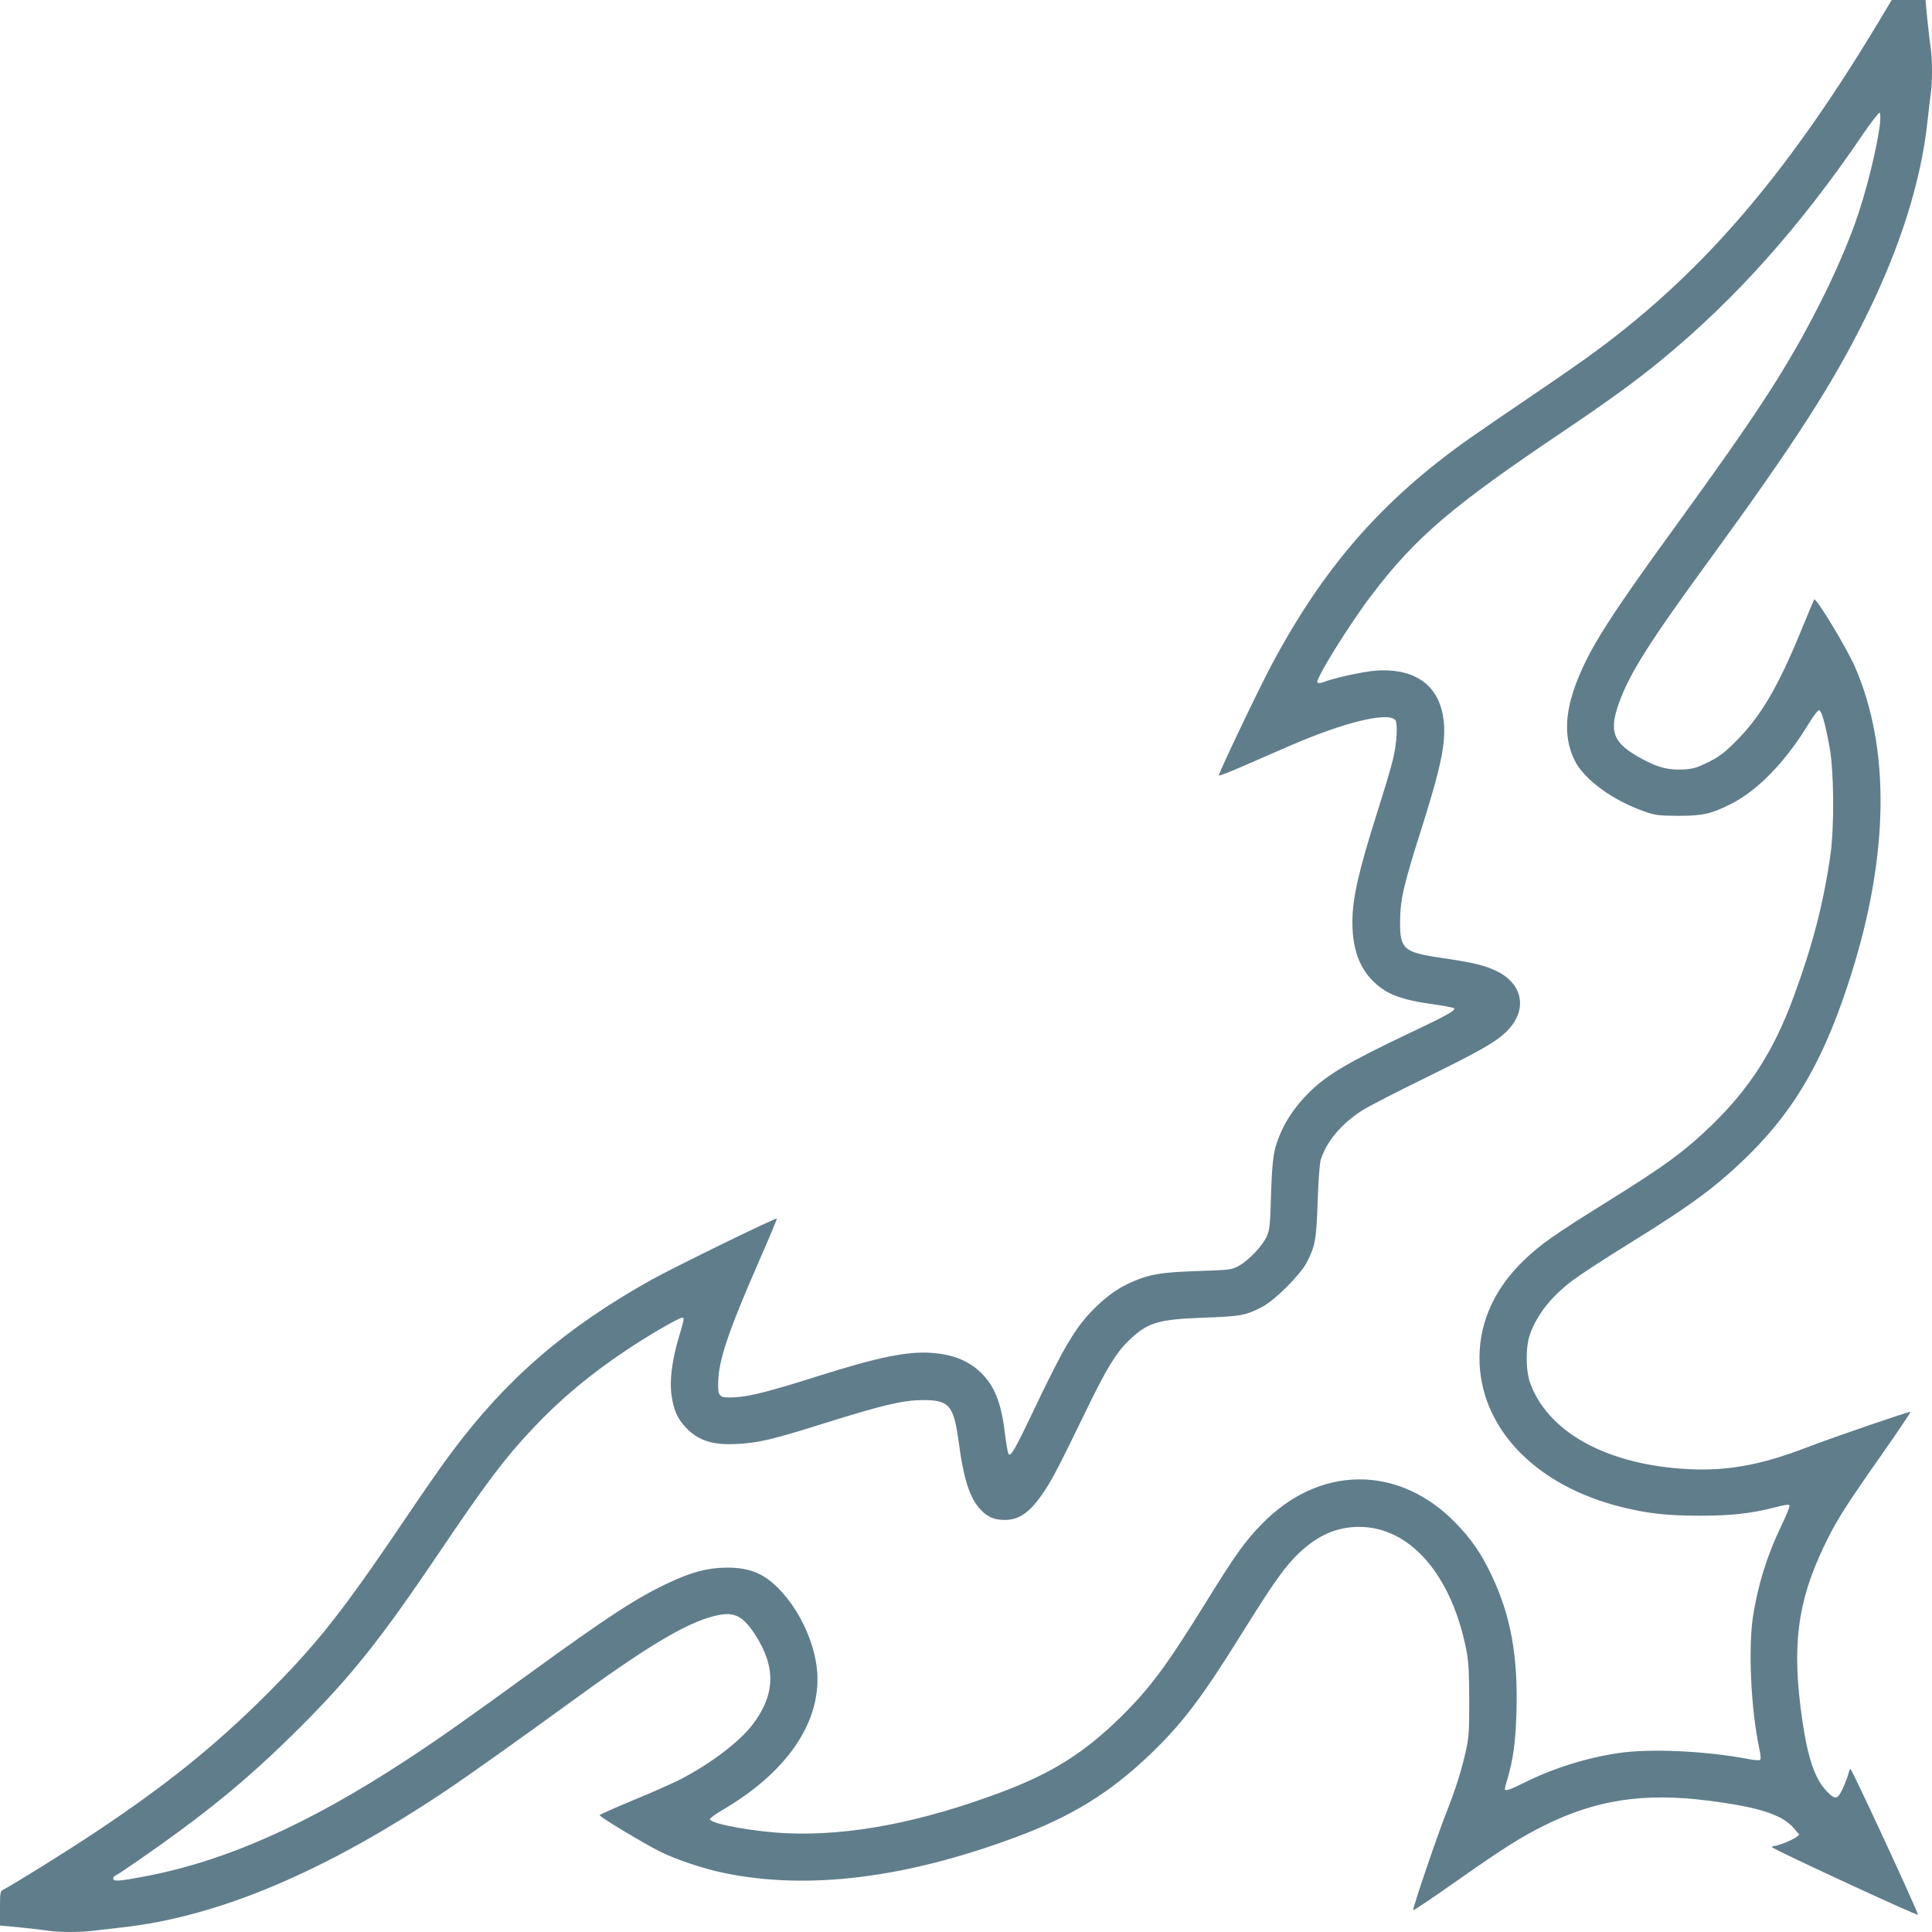 <?xml version="1.0" standalone="no"?>
<!DOCTYPE svg PUBLIC "-//W3C//DTD SVG 20010904//EN"
 "http://www.w3.org/TR/2001/REC-SVG-20010904/DTD/svg10.dtd">
<svg version="1.0" xmlns="http://www.w3.org/2000/svg"
 width="1280pt" height="1280pt" viewBox="0 0 1280 1280"
 preserveAspectRatio="xMidYMid meet">
<g transform="translate(0,1280) scale(0.1,-0.1)"
fill="#607d8b" stroke="none">
<path d="M12490 12728 c-626 -1053 -1181 -1708 -1904 -2245 -76 -57 -270 -192
-430 -300 -160 -108 -352 -240 -426 -292 -574 -406 -962 -850 -1308 -1501 -88
-165 -353 -722 -347 -728 3 -3 76 25 163 63 86 38 229 100 317 138 349 151
635 221 688 168 20 -20 11 -166 -17 -273 -13 -53 -58 -204 -100 -335 -126
-398 -166 -574 -166 -733 0 -199 59 -337 185 -432 72 -54 164 -85 332 -109 82
-11 152 -24 157 -29 13 -13 -59 -53 -288 -161 -410 -194 -554 -279 -673 -397
-82 -82 -143 -167 -183 -256 -52 -115 -61 -174 -69 -421 -6 -205 -9 -235 -29
-278 -28 -62 -124 -162 -187 -195 -48 -25 -60 -26 -270 -33 -238 -8 -311 -20
-423 -67 -97 -40 -175 -95 -263 -182 -123 -123 -201 -254 -399 -670 -128 -270
-154 -314 -169 -292 -4 8 -14 62 -21 120 -23 200 -64 313 -142 398 -86 93
-193 140 -348 151 -160 11 -354 -29 -747 -153 -315 -100 -451 -135 -548 -141
-109 -7 -119 1 -117 95 2 149 66 337 266 796 70 159 125 291 123 293 -7 7
-680 -322 -831 -406 -570 -318 -964 -659 -1326 -1146 -54 -71 -189 -265 -300
-430 -428 -633 -584 -830 -924 -1171 -341 -340 -662 -599 -1134 -913 -175
-117 -533 -340 -609 -380 -22 -11 -23 -18 -23 -125 l0 -113 128 -12 c70 -7
154 -17 187 -22 78 -12 225 -12 317 1 40 5 118 14 173 20 642 70 1351 370
2159 913 152 102 454 317 880 626 485 352 738 498 923 532 102 19 158 -12 234
-128 141 -217 137 -399 -15 -599 -87 -115 -283 -263 -487 -367 -52 -26 -191
-88 -309 -136 -118 -49 -215 -92 -217 -97 -3 -10 283 -182 403 -243 103 -51
289 -113 421 -140 557 -115 1202 -35 1938 239 365 136 621 294 884 546 214
205 342 373 613 809 212 340 283 439 377 528 124 117 249 171 396 171 339 0
616 -322 712 -827 13 -71 17 -145 17 -322 0 -202 -2 -243 -22 -334 -28 -127
-69 -258 -132 -416 -63 -161 -224 -634 -217 -641 2 -3 133 85 289 195 315 221
422 288 578 366 343 171 659 219 1081 166 339 -42 496 -93 573 -183 l37 -43
-21 -17 c-23 -18 -122 -58 -145 -58 -8 0 -15 -4 -15 -8 0 -11 960 -455 967
-448 7 6 -438 966 -447 966 -4 0 -10 -13 -13 -29 -4 -17 -20 -59 -36 -95 -36
-80 -51 -83 -108 -24 -79 83 -125 215 -163 476 -70 484 -33 776 144 1147 81
169 136 256 378 601 110 157 198 287 195 290 -5 5 -505 -166 -685 -235 -322
-124 -554 -163 -841 -141 -508 39 -877 250 -993 566 -31 85 -31 246 0 328 49
133 144 251 289 359 49 36 216 145 373 242 422 261 589 387 801 598 307 308
495 644 667 1192 247 788 255 1490 22 2026 -54 124 -260 466 -271 447 -4 -7
-44 -104 -89 -213 -152 -370 -266 -563 -429 -726 -79 -79 -112 -103 -184 -139
-75 -37 -98 -44 -165 -48 -93 -5 -164 12 -262 64 -202 107 -234 180 -164 376
71 198 200 402 610 963 559 768 805 1150 1023 1590 229 461 369 905 411 1300
6 61 16 140 21 177 12 85 12 236 0 313 -5 33 -15 117 -22 188 l-12 127 -112 0
-112 0 -43 -72z m-34 -742 c-18 -160 -94 -467 -166 -666 -58 -160 -143 -355
-235 -535 -215 -423 -406 -716 -964 -1485 -397 -546 -536 -761 -622 -961 -103
-238 -114 -420 -36 -578 63 -126 251 -264 464 -338 71 -25 92 -27 223 -28 161
0 216 12 349 79 177 89 362 281 512 528 31 51 63 93 70 93 17 0 42 -88 71
-250 29 -158 31 -525 5 -710 -47 -324 -117 -595 -244 -940 -130 -354 -290
-604 -539 -846 -186 -180 -309 -270 -709 -519 -336 -209 -431 -276 -538 -379
-207 -199 -307 -436 -294 -691 23 -442 385 -806 938 -944 172 -43 306 -58 519
-58 210 0 340 14 502 56 65 17 91 21 94 12 3 -7 -22 -68 -55 -136 -97 -204
-153 -386 -187 -600 -32 -212 -14 -610 41 -871 11 -51 12 -75 5 -79 -6 -4 -43
-1 -82 7 -284 53 -648 70 -858 38 -210 -31 -435 -102 -622 -196 -94 -47 -128
-58 -128 -41 0 5 7 32 16 62 39 133 55 247 61 446 11 373 -38 642 -167 912
-66 139 -129 230 -230 336 -379 395 -911 393 -1295 -6 -107 -110 -175 -205
-365 -513 -260 -420 -371 -570 -564 -760 -242 -238 -459 -375 -801 -502 -525
-196 -993 -286 -1405 -269 -211 8 -507 61 -517 92 -2 6 36 35 85 63 455 267
679 623 618 979 -29 168 -115 343 -229 468 -106 116 -206 160 -367 158 -126
-2 -228 -29 -385 -103 -210 -99 -397 -221 -915 -597 -433 -314 -608 -438 -824
-579 -656 -429 -1202 -670 -1744 -770 -154 -29 -192 -31 -192 -11 0 8 6 16 14
19 20 8 287 193 426 296 306 226 523 413 796 685 342 342 531 579 913 1144
329 488 444 639 630 837 186 197 377 357 621 520 148 99 348 215 370 215 15 0
13 -11 -24 -135 -43 -143 -61 -284 -47 -378 14 -99 38 -154 95 -215 83 -88
181 -119 351 -108 136 8 231 31 565 136 386 121 518 152 645 154 183 2 213
-32 246 -273 33 -252 75 -380 147 -454 47 -49 90 -67 159 -67 98 0 171 53 263
192 58 89 90 150 293 568 117 240 183 348 260 423 128 125 195 146 502 157
248 9 279 15 388 72 83 43 250 210 294 293 57 110 64 150 73 405 4 130 13 253
20 275 36 119 136 239 273 327 44 28 234 126 423 218 356 175 459 233 532 303
143 137 118 313 -58 401 -81 40 -153 58 -372 90 -251 37 -274 58 -272 246 1
140 25 244 145 620 97 309 136 464 145 579 24 312 -141 479 -449 458 -83 -6
-277 -48 -351 -77 -16 -6 -33 -7 -38 -2 -17 17 208 380 359 579 292 384 532
589 1273 1087 285 192 474 329 640 465 494 404 928 890 1344 1504 55 80 104
143 109 140 5 -3 6 -31 3 -67z"/>
</g>
</svg>
